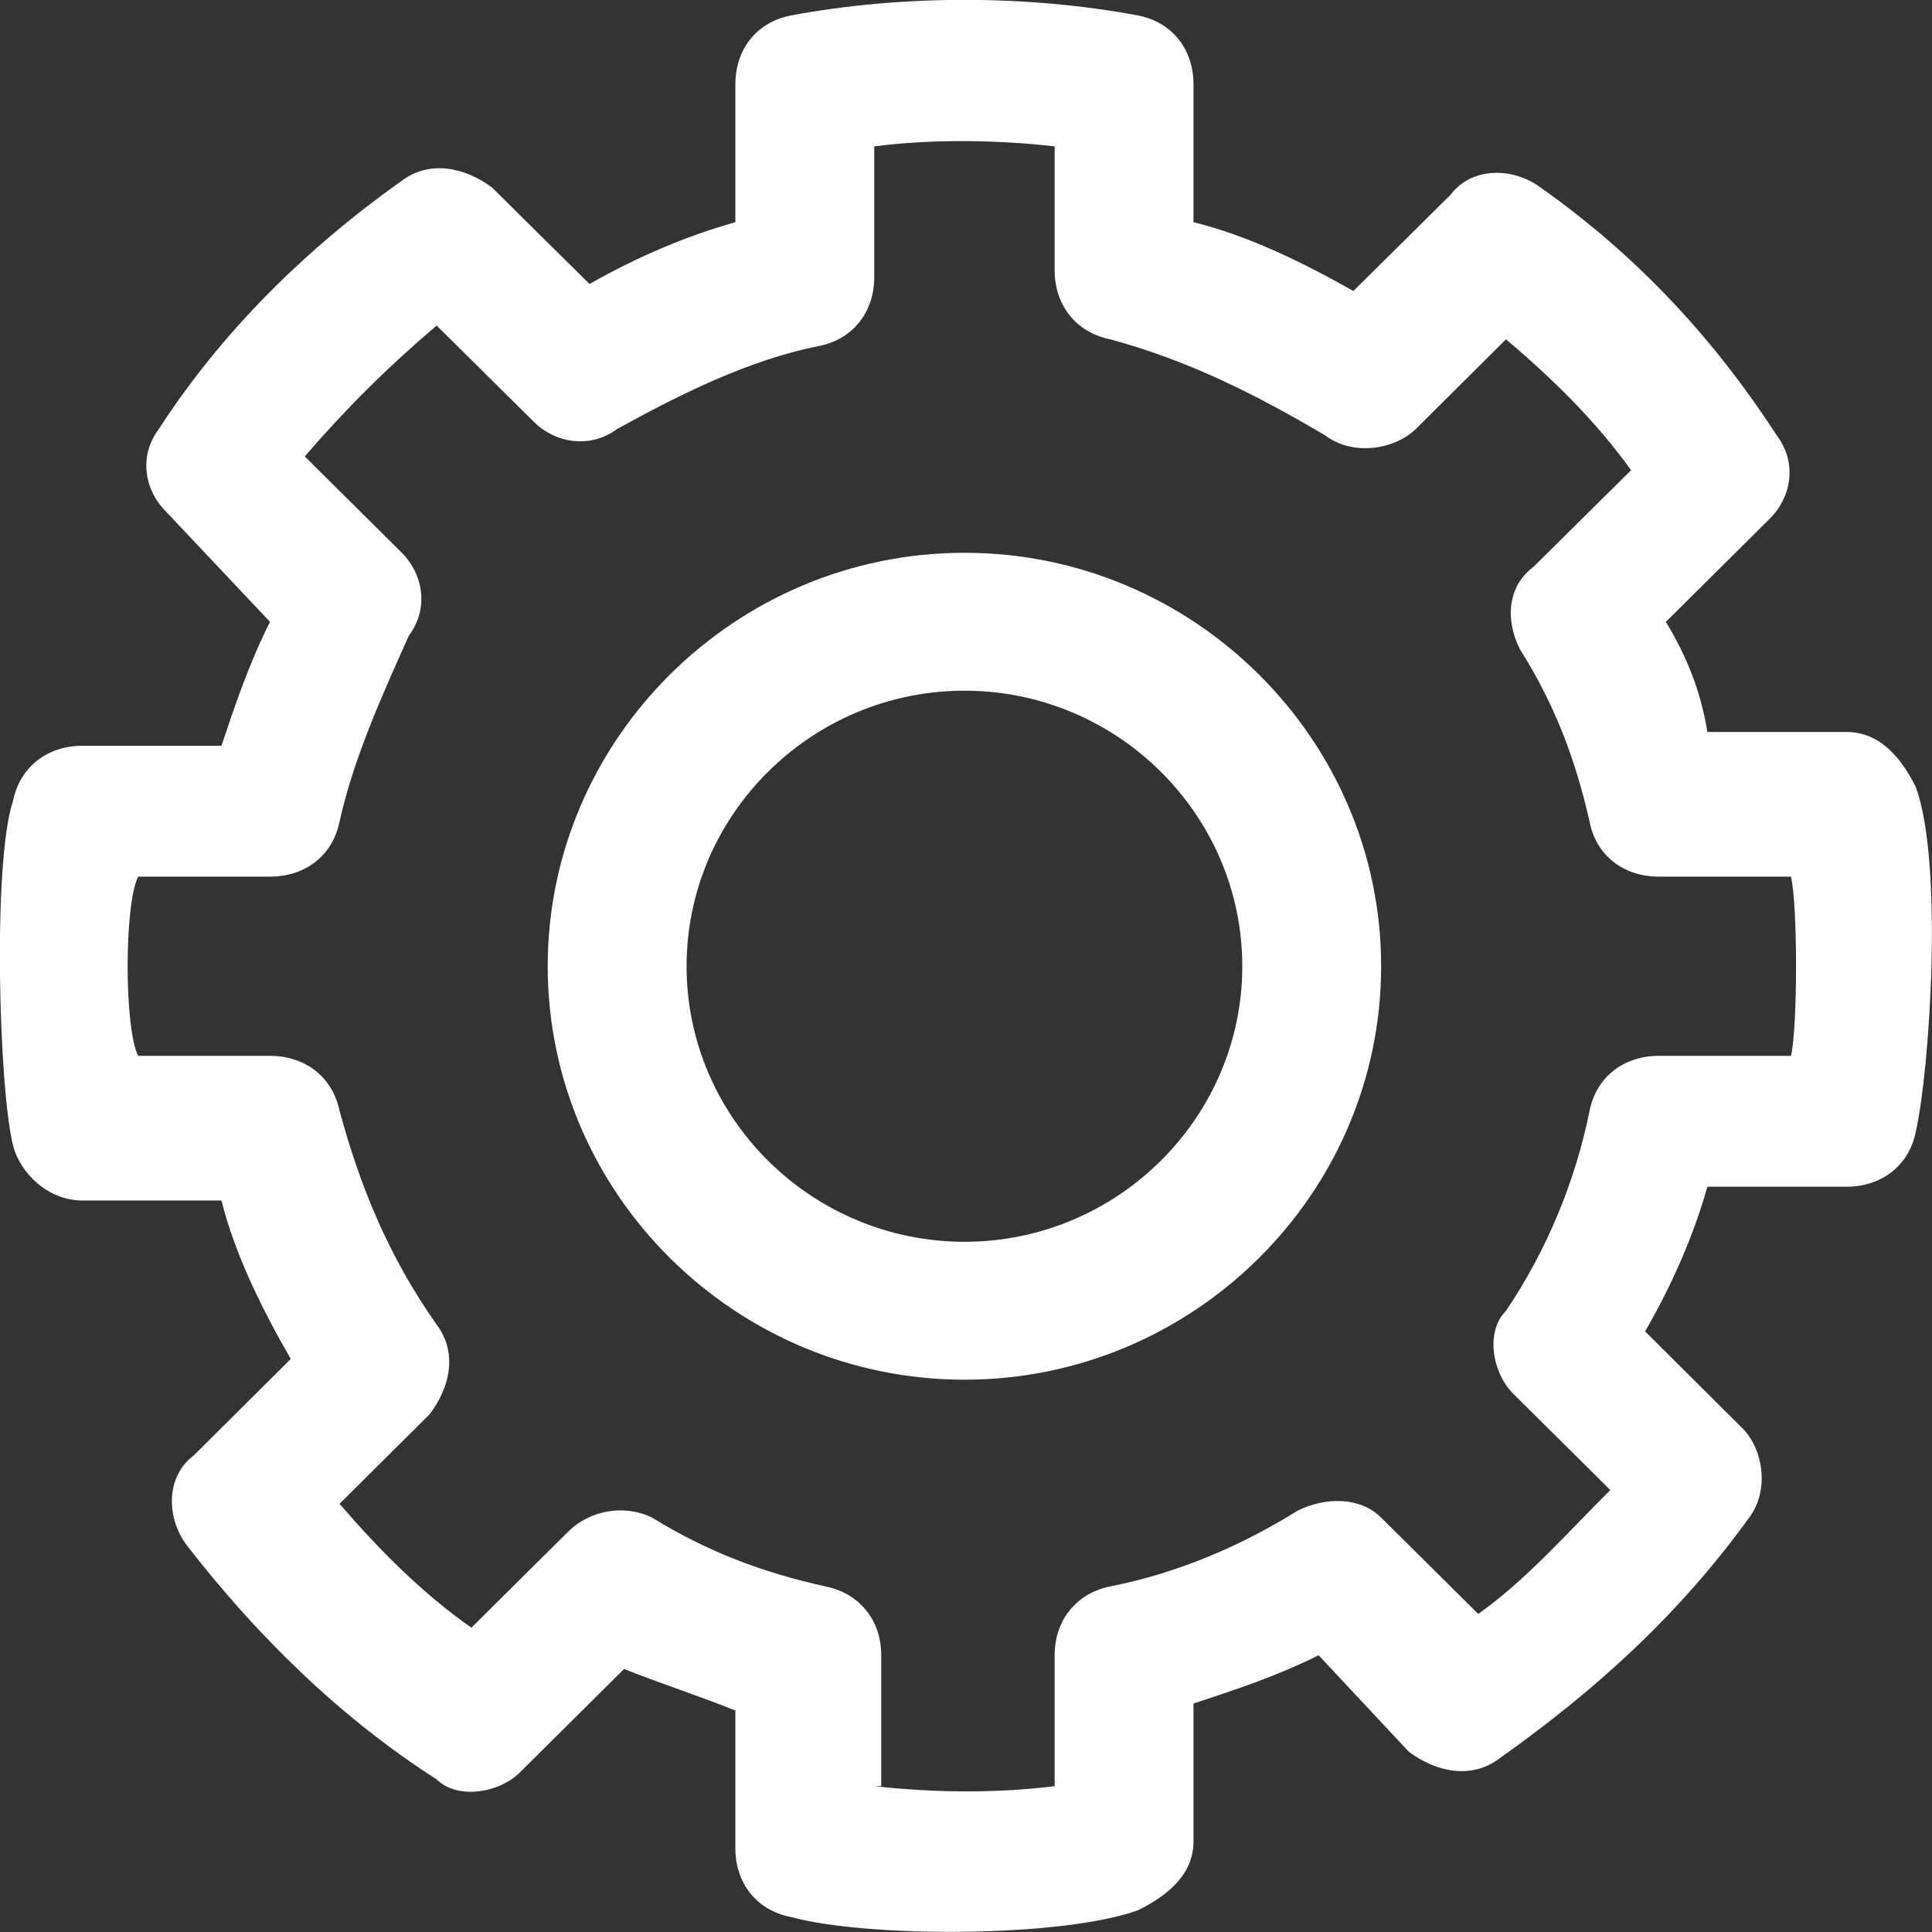 <svg width="80" height="80" viewBox="0 0 80 80" fill="none" xmlns="http://www.w3.org/2000/svg" xmlns:xlink="http://www.w3.org/1999/xlink">
	<rect x="0" y="0" width="80" height="80" fill="#333333" stroke="none"/>
	<desc>
			Created with Pixso.
	</desc>
	<defs/>
	<path id="Vector" d="M32.75 79.38C31.31 79.1 30.45 77.96 30.45 76.53L30.45 70.83C29.01 70.25 27.28 69.68 25.84 69.11L21.53 73.39C20.67 74.25 18.94 74.53 18.08 73.68C14.06 71.11 10.6 67.69 7.73 63.98C6.87 62.84 6.87 61.12 8.02 60.27L12.04 56.27C10.89 54.28 9.74 51.99 9.17 49.71L3.41 49.71C1.98 49.71 0.83 48.57 0.54 47.43C-0.04 45.15 -0.32 35.73 0.54 33.16C0.83 31.74 1.98 30.88 3.41 30.88L9.17 30.88C9.74 29.17 10.32 27.46 11.18 25.75L6.87 21.18C6 20.32 5.72 18.9 6.58 17.76C9.17 13.76 12.62 10.34 16.64 7.48C17.79 6.63 19.23 6.91 20.38 7.77L24.41 11.76C26.42 10.62 28.43 9.77 30.45 9.2L30.45 3.49C30.45 2.06 31.31 0.92 32.75 0.64C37.35 -0.22 42.52 -0.22 47.12 0.64C48.56 0.92 49.42 2.06 49.42 3.49L49.42 9.2C51.73 9.77 54.03 10.91 56.04 12.05L60.07 8.06C60.93 6.91 62.65 6.91 63.8 7.77C67.83 10.62 70.99 14.05 73.58 18.04C74.44 19.18 74.16 20.61 73.29 21.47L68.98 25.75C69.84 27.17 70.42 28.6 70.7 30.31L76.46 30.31C77.89 30.31 78.76 31.45 79.33 32.59C80.48 35.73 79.91 44.29 79.33 46.86C79.04 48.29 77.89 49.14 76.46 49.14L70.7 49.14C70.13 51.14 69.27 53.14 68.12 55.13L72.14 59.13C73 59.98 73.29 61.7 72.43 62.84C69.55 66.83 66.1 69.97 62.08 72.82C60.93 73.68 59.49 73.39 58.34 72.54L54.6 68.54C52.88 69.4 51.15 69.97 49.42 70.54L49.42 76.25C49.42 77.67 48.27 78.53 47.12 79.1C43.96 80.24 35.91 80.24 32.75 79.38ZM36.2 73.96C38.78 74.25 41.37 74.25 43.67 73.96L43.67 68.54C43.67 67.12 44.54 65.98 45.97 65.69C48.85 65.12 51.44 63.98 53.74 62.55C54.89 61.98 56.33 61.98 57.19 62.84L61.21 66.83C63.23 65.4 64.95 63.41 66.68 61.7L62.65 57.7C61.79 56.84 61.5 55.13 62.36 54.28C64.09 51.71 65.24 48.86 65.82 46C66.1 44.58 67.25 43.72 68.69 43.72L74.16 43.72C74.44 42.58 74.44 37.44 74.16 36.3L68.69 36.3C67.25 36.3 66.1 35.45 65.82 34.02C65.24 31.45 64.38 29.17 62.94 26.89C62.36 25.75 62.36 24.32 63.51 23.46L67.54 19.47C66.1 17.47 64.38 15.76 62.36 14.05L58.63 17.76C57.76 18.61 56.04 18.9 54.89 18.04C52.01 16.33 49.14 14.9 45.97 14.05C44.54 13.76 43.67 12.62 43.67 11.19L43.67 6.06C41.08 5.77 38.5 5.77 36.2 6.06L36.2 11.48C36.2 12.91 35.33 14.05 33.9 14.33C31.02 14.9 28.15 16.33 25.56 17.76C24.41 18.61 22.97 18.33 22.11 17.47L18.08 13.48C16.07 15.19 14.34 16.9 12.62 18.9L16.64 22.89C17.5 23.75 17.79 25.17 16.93 26.32C15.78 28.88 14.63 31.45 14.06 34.02C13.77 35.45 12.62 36.3 11.18 36.3L5.72 36.3C5.14 37.44 5.14 42.58 5.72 43.72L11.18 43.72C12.62 43.72 13.77 44.58 14.06 46C14.92 49.14 16.07 51.99 18.08 54.85C18.94 55.99 18.66 57.42 17.79 58.56L14.06 62.27C15.78 64.26 17.5 65.98 19.52 67.4L23.54 63.41C24.41 62.55 25.84 62.27 27 62.84C29.3 64.26 31.6 65.12 34.18 65.69C35.62 65.98 36.49 67.12 36.49 68.54L36.49 73.96L36.2 73.96Z" fill="#FFFFFF" fill-opacity="1" fill-rule="nonzero"/>
	<path id="Vector" d="M39.94 57.13C30.45 57.13 22.68 49.43 22.68 40.01C22.68 30.6 30.45 22.89 39.94 22.89C49.42 22.89 57.19 30.6 57.19 40.01C57.19 49.43 49.42 57.13 39.94 57.13ZM39.94 28.6C33.61 28.6 28.43 33.73 28.43 40.01C28.43 46.29 33.61 51.42 39.94 51.42C46.26 51.42 51.44 46.29 51.44 40.01C51.44 33.73 46.26 28.6 39.94 28.6Z" fill="#FFFFFF" fill-opacity="1" fill-rule="nonzero"/>
</svg>
